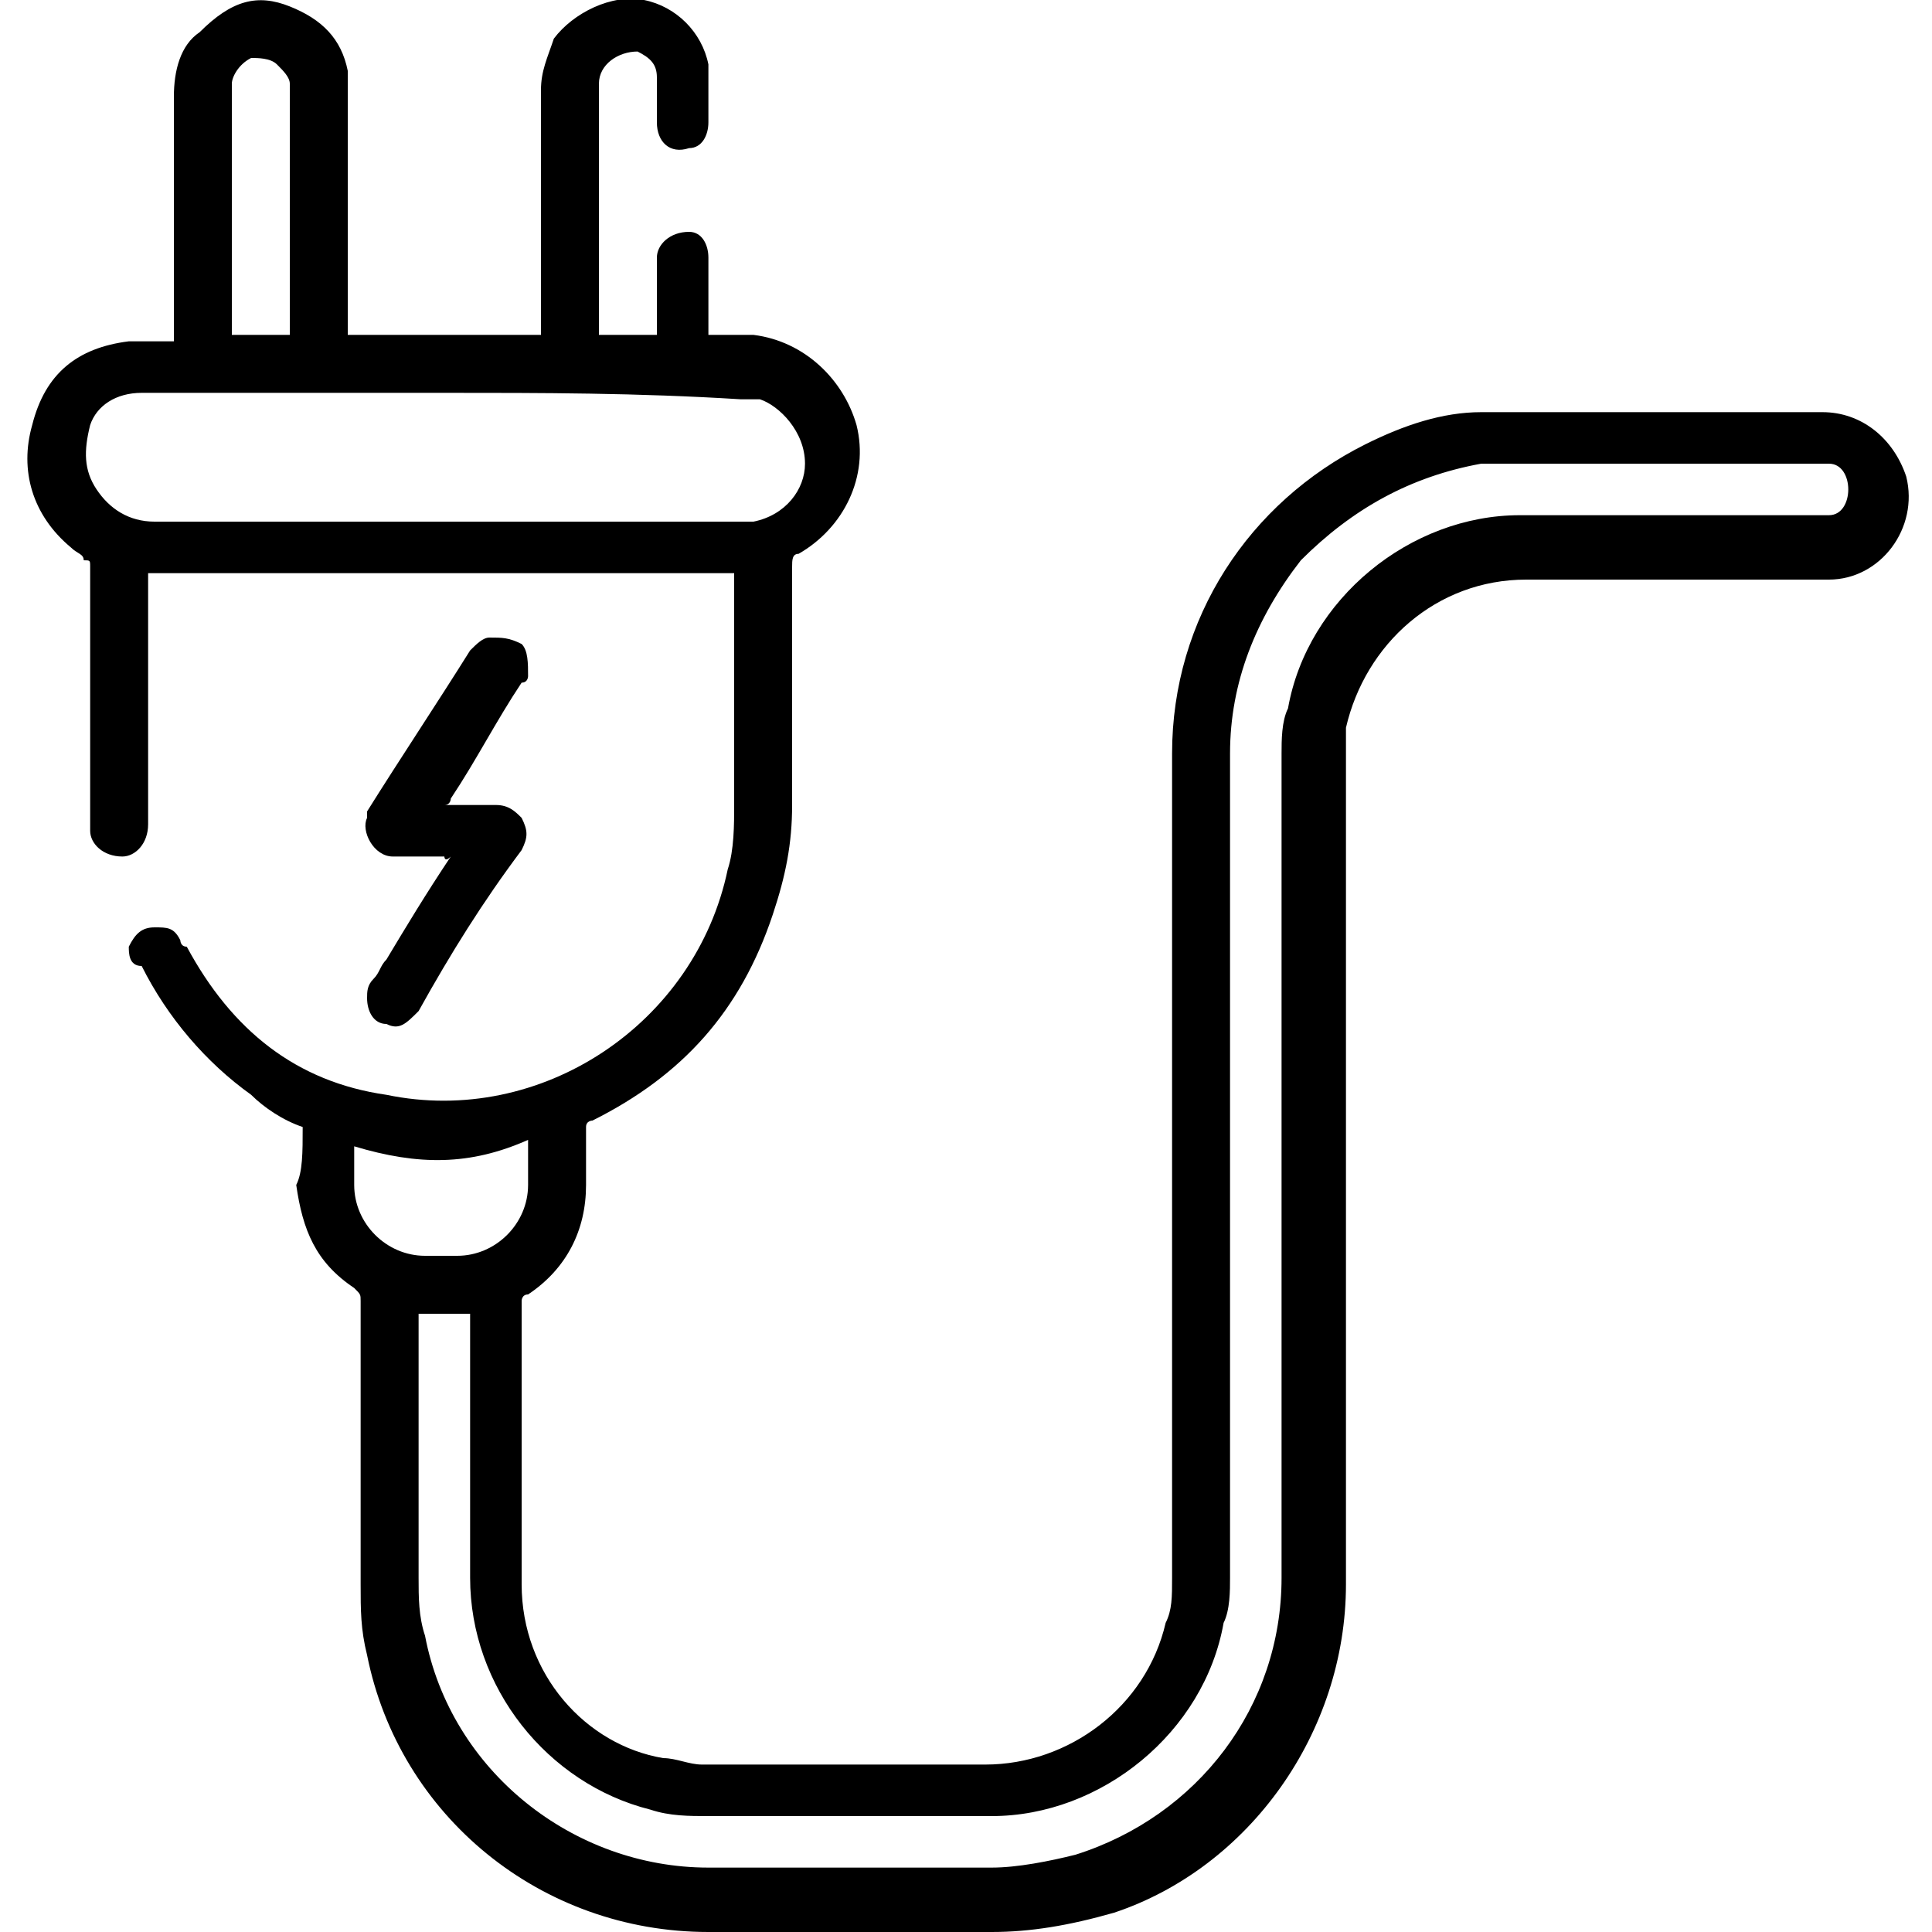 <?xml version="1.0" encoding="UTF-8"?>
<!-- Generator: Adobe Illustrator 28.3.0, SVG Export Plug-In . SVG Version: 6.00 Build 0)  -->
<svg xmlns:svg="http://www.w3.org/2000/svg" xmlns="http://www.w3.org/2000/svg" xmlns:xlink="http://www.w3.org/1999/xlink" version="1.1" id="svg123" x="0px" y="0px" viewBox="0 0 30 30" style="enable-background:new 0 0 30 30;" xml:space="preserve">
<g>
	<g>
		<path d="M4.7,17.5c-0.3-0.1-0.6-0.3-0.8-0.5c-0.7-0.5-1.3-1.2-1.7-2C2,15,2,14.8,2,14.7c0.1-0.2,0.2-0.3,0.4-0.3    c0.2,0,0.3,0,0.4,0.2c0,0,0,0.1,0.1,0.1C3.6,16,4.6,16.8,6,17c2.4,0.5,4.8-1.1,5.3-3.5c0.1-0.3,0.1-0.7,0.1-1c0-1.2,0-2.3,0-3.5    c0,0,0-0.1,0-0.1c-3,0-6.1,0-9.1,0c0,0,0,0.1,0,0.1c0,1.2,0,2.4,0,3.6c0,0.1,0,0.1,0,0.2c0,0.3-0.2,0.5-0.4,0.5    c-0.3,0-0.5-0.2-0.5-0.4c0-0.1,0-0.3,0-0.4c0-1.2,0-2.4,0-3.6c0,0,0-0.1,0-0.1c0-0.1,0-0.1-0.1-0.1C1.3,8.6,1.2,8.6,1.1,8.5    C0.5,8,0.3,7.3,0.5,6.6C0.7,5.8,1.2,5.4,2,5.3c0.2,0,0.4,0,0.5,0c0.1,0,0.1,0,0.2,0c0-0.1,0-0.1,0-0.1c0-1.2,0-2.5,0-3.7    c0-0.4,0.1-0.8,0.4-1C3.6,0,4-0.1,4.5,0.1c0.5,0.2,0.8,0.5,0.9,1c0,0.1,0,0.2,0,0.3c0,1.2,0,2.4,0,3.7c0,0,0,0.1,0,0.1    c1,0,2,0,3,0c0,0,0-0.1,0-0.1c0-1.2,0-2.5,0-3.7c0-0.3,0.1-0.5,0.2-0.8C8.9,0.2,9.5-0.1,10,0c0.5,0.1,0.9,0.5,1,1    c0,0.1,0,0.1,0,0.2c0,0.2,0,0.4,0,0.7c0,0.2-0.1,0.4-0.3,0.4c-0.3,0.1-0.5-0.1-0.5-0.4c0-0.2,0-0.4,0-0.7c0-0.2-0.1-0.3-0.3-0.4    C9.6,0.8,9.3,1,9.3,1.3c0,0,0,0.1,0,0.1c0,1.2,0,2.5,0,3.7c0,0,0,0.1,0,0.1c0.3,0,0.6,0,0.9,0c0,0,0-0.1,0-0.1c0-0.3,0-0.7,0-1    c0,0,0-0.1,0-0.1c0-0.2,0.2-0.4,0.5-0.4C10.9,3.6,11,3.8,11,4c0,0.4,0,0.7,0,1.1c0,0,0,0.1,0,0.1c0,0,0.1,0,0.1,0    c0.2,0,0.4,0,0.6,0c0.8,0.1,1.4,0.7,1.6,1.4c0.2,0.8-0.2,1.6-0.9,2c-0.1,0-0.1,0.1-0.1,0.2c0,1.2,0,2.5,0,3.7    c0,0.6-0.1,1.1-0.3,1.7c-0.5,1.5-1.4,2.5-2.8,3.2c0,0-0.1,0-0.1,0.1c0,0,0,0.1,0,0.1c0,0.3,0,0.5,0,0.8c0,0.7-0.3,1.3-0.9,1.7    c-0.1,0-0.1,0.1-0.1,0.1c0,1.5,0,2.9,0,4.4c0,1.4,1,2.5,2.2,2.7c0.2,0,0.4,0.1,0.6,0.1c1.5,0,2.9,0,4.4,0c1.3,0,2.5-0.9,2.8-2.2    c0.1-0.2,0.1-0.4,0.1-0.7c0-4.3,0-8.5,0-12.8c0-2.1,1.2-3.9,3-4.8c0.6-0.3,1.2-0.5,1.8-0.5c0.2,0,0.4,0,0.7,0c1.5,0,3.1,0,4.6,0    c0.6,0,1.1,0.4,1.3,1c0.2,0.8-0.4,1.6-1.2,1.6c-0.1,0-0.1,0-0.2,0c-1.5,0-3,0-4.5,0c-1.4,0-2.5,1-2.8,2.3c0,0.2,0,0.3,0,0.5    c0,4.3,0,8.5,0,12.8c0,2.3-1.5,4.4-3.6,5.1C16.6,29.9,16,30,15.4,30c-1.5,0-3,0-4.4,0c-2.6,0-4.8-1.8-5.3-4.3    c-0.1-0.4-0.1-0.7-0.1-1.1c0-1.5,0-2.9,0-4.4c0-0.1,0-0.1-0.1-0.2c-0.6-0.4-0.8-0.9-0.9-1.6C4.7,18.2,4.7,17.9,4.7,17.5    C4.7,17.6,4.7,17.6,4.7,17.5z M7.3,20.4c-0.3,0-0.5,0-0.8,0c0,0,0,0.1,0,0.1c0,1.3,0,2.7,0,4c0,0.3,0,0.6,0.1,0.9    c0.4,2.1,2.3,3.6,4.4,3.6c1.5,0,2.9,0,4.4,0c0.4,0,0.9-0.1,1.3-0.2c1.9-0.6,3.2-2.3,3.2-4.3c0-4.3,0-8.5,0-12.8    c0-0.2,0-0.5,0.1-0.7c0.3-1.7,1.9-3,3.6-3c1.5,0,3,0,4.6,0c0.1,0,0.1,0,0.2,0c0.2,0,0.3-0.2,0.3-0.4c0-0.2-0.1-0.4-0.3-0.4    c-0.1,0-0.1,0-0.2,0c-1.5,0-3.1,0-4.6,0c-0.2,0-0.4,0-0.6,0c-1.1,0.2-2,0.7-2.8,1.5c-0.7,0.9-1.1,1.9-1.1,3c0,4.3,0,8.5,0,12.8    c0,0.2,0,0.5-0.1,0.7c-0.3,1.7-1.9,3-3.6,3c-1.5,0-3,0-4.4,0c-0.3,0-0.6,0-0.9-0.1c-1.6-0.4-2.8-1.9-2.8-3.6c0-1.3,0-2.7,0-4    C7.3,20.5,7.3,20.5,7.3,20.4z M6.9,6.1c-1.5,0-3,0-4.5,0c-0.1,0-0.1,0-0.2,0c-0.4,0-0.7,0.2-0.8,0.5C1.3,7,1.3,7.3,1.5,7.6    C1.7,7.9,2,8.1,2.4,8.1c3,0,6.1,0,9.1,0c0.1,0,0.1,0,0.2,0c0.5-0.1,0.8-0.5,0.8-0.9c0-0.5-0.4-0.9-0.7-1c-0.1,0-0.2,0-0.3,0    C9.9,6.1,8.4,6.1,6.9,6.1z M5.5,17.8c0,0,0,0.1,0,0.1c0,0.2,0,0.3,0,0.5c0,0.6,0.5,1.1,1.1,1.1c0.2,0,0.3,0,0.5,0    c0.6,0,1.1-0.5,1.1-1.1c0-0.2,0-0.4,0-0.6c0,0,0,0,0-0.1C7.3,18.1,6.5,18.1,5.5,17.8z M4.5,5.2c0-0.1,0-0.1,0-0.1    c0-1.2,0-2.5,0-3.7c0,0,0-0.1,0-0.1c0-0.1-0.1-0.2-0.2-0.3C4.2,0.9,4,0.9,3.9,0.9C3.7,1,3.6,1.2,3.6,1.3c0,1.3,0,2.5,0,3.8    c0,0,0,0.1,0,0.1C3.9,5.2,4.2,5.2,4.5,5.2z"></path>
		<path d="M6.9,13.3c-0.2,0-0.4,0-0.6,0c-0.1,0-0.2,0-0.2,0c-0.3,0-0.5-0.4-0.4-0.6c0,0,0-0.1,0-0.1c0.5-0.8,1.1-1.7,1.6-2.5    c0.1-0.1,0.2-0.2,0.3-0.2c0.2,0,0.3,0,0.5,0.1c0.1,0.1,0.1,0.3,0.1,0.5c0,0,0,0.1-0.1,0.1c-0.4,0.6-0.7,1.2-1.1,1.8    c0,0,0,0.1-0.1,0.1c0.1,0,0.1,0,0.1,0c0.2,0,0.5,0,0.7,0c0.2,0,0.3,0.1,0.4,0.2c0.1,0.2,0.1,0.3,0,0.5C7.5,14,7,14.8,6.5,15.7    C6.3,15.9,6.2,16,6,15.9c-0.2,0-0.3-0.2-0.3-0.4c0-0.1,0-0.2,0.1-0.3c0.1-0.1,0.1-0.2,0.2-0.3c0.3-0.5,0.6-1,1-1.6    C6.9,13.4,6.9,13.3,6.9,13.3z"></path>
	</g>
</g>
</svg>
